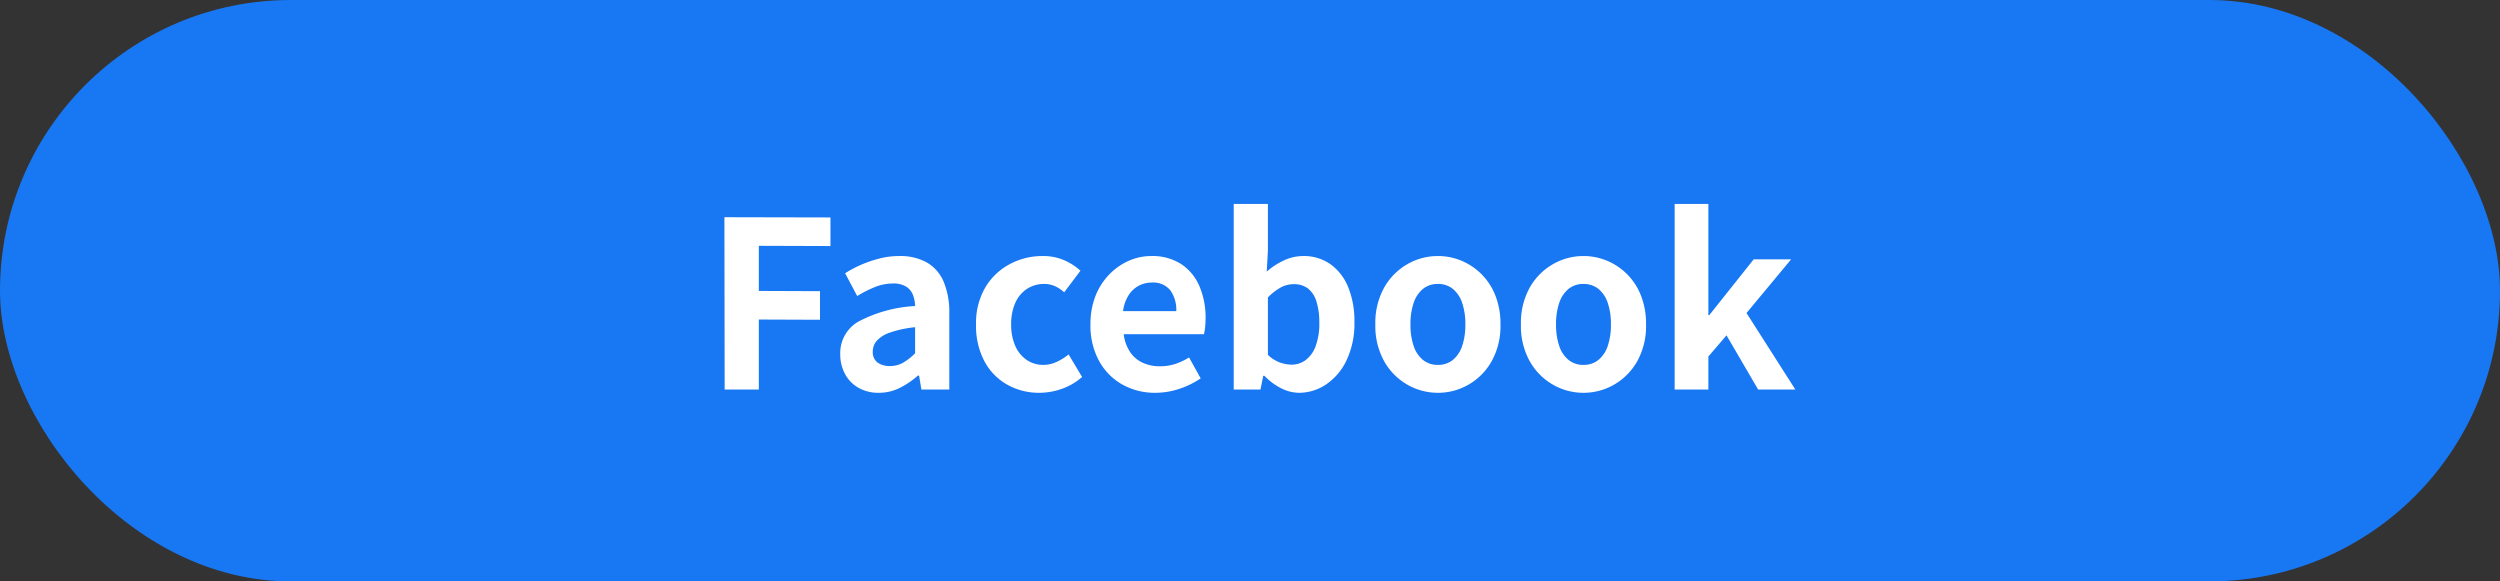 <svg xmlns="http://www.w3.org/2000/svg" width="215" height="50" viewBox="0 0 215 50">
  <rect x="0" y="0" width="215" height="50" fill="#333333" stroke="none"/>
  <g id="グループ_37092" data-name="グループ 37092" transform="translate(-7010 7163)">
    <rect id="長方形_25937" data-name="長方形 25937" width="215" height="50" rx="25" transform="translate(7010 -7163)" fill="#1877f2"/>
    <path id="パス_58397" data-name="パス 58397" d="M-45.18,0l-.02-14.82,9.12.02v2.46l-6.16-.02v3.88l5.26.02V-6l-5.26-.02V0Zm13.24.28a3.416,3.416,0,0,1-1.73-.43,2.974,2.974,0,0,1-1.16-1.19,3.564,3.564,0,0,1-.41-1.72A3.119,3.119,0,0,1-33.7-5.83a11.7,11.7,0,0,1,4.9-1.35,2.81,2.81,0,0,0-.2-.99,1.48,1.48,0,0,0-.59-.69,2.057,2.057,0,0,0-1.11-.26,4.163,4.163,0,0,0-1.54.3,9.843,9.843,0,0,0-1.54.78L-34.82-10a9.982,9.982,0,0,1,1.4-.74,10.464,10.464,0,0,1,1.56-.53,6.825,6.825,0,0,1,1.7-.21,4.658,4.658,0,0,1,2.38.56,3.458,3.458,0,0,1,1.44,1.66,6.8,6.8,0,0,1,.48,2.72V0h-2.4l-.2-1.2h-.1A7.162,7.162,0,0,1-30.12-.14,4.013,4.013,0,0,1-31.94.28Zm.98-2.3a2.246,2.246,0,0,0,1.13-.29,4.922,4.922,0,0,0,1.03-.81V-5.36a9.517,9.517,0,0,0-2.16.46,2.682,2.682,0,0,0-1.14.71,1.392,1.392,0,0,0-.34.91,1.11,1.11,0,0,0,.41.96A1.769,1.769,0,0,0-30.96-2.02ZM-18.1.28a5.556,5.556,0,0,1-2.78-.7,5.036,5.036,0,0,1-1.96-2.01,6.5,6.5,0,0,1-.72-3.17,6.029,6.029,0,0,1,.79-3.17,5.379,5.379,0,0,1,2.1-2.01,5.913,5.913,0,0,1,2.83-.7,4.552,4.552,0,0,1,1.84.35,5.226,5.226,0,0,1,1.42.91l-1.4,1.86a3,3,0,0,0-.82-.54,2.211,2.211,0,0,0-.88-.18,2.673,2.673,0,0,0-1.51.43,2.768,2.768,0,0,0-1,1.21,4.464,4.464,0,0,0-.35,1.84,4.464,4.464,0,0,0,.35,1.84,2.821,2.821,0,0,0,.98,1.21,2.477,2.477,0,0,0,1.43.43,2.725,2.725,0,0,0,1.16-.26,4.7,4.7,0,0,0,1.02-.64l1.16,1.94A5.224,5.224,0,0,1-16.21-.05,5.851,5.851,0,0,1-18.1.28Zm9.96,0a5.707,5.707,0,0,1-2.82-.7,5.182,5.182,0,0,1-2.01-2.02,6.3,6.3,0,0,1-.75-3.16,6.55,6.55,0,0,1,.43-2.44,5.568,5.568,0,0,1,1.18-1.85,5.343,5.343,0,0,1,1.68-1.18,4.735,4.735,0,0,1,1.93-.41,4.567,4.567,0,0,1,2.58.69,4.283,4.283,0,0,1,1.57,1.9,6.844,6.844,0,0,1,.53,2.77,7.165,7.165,0,0,1-.04.77,3.946,3.946,0,0,1-.1.59h-6.9a3.5,3.5,0,0,0,.54,1.52,2.643,2.643,0,0,0,1.08.93A3.488,3.488,0,0,0-7.74-2a4.216,4.216,0,0,0,1.28-.19,5.552,5.552,0,0,0,1.22-.57l1,1.8a7.38,7.38,0,0,1-1.84.9A6.477,6.477,0,0,1-8.14.28Zm-2.78-7.02h4.58a2.882,2.882,0,0,0-.51-1.79A1.894,1.894,0,0,0-8.46-9.2a2.354,2.354,0,0,0-1.1.27,2.342,2.342,0,0,0-.88.82A3.364,3.364,0,0,0-10.92-6.74ZM4.22.28A3.458,3.458,0,0,1,2.7-.1,5.241,5.241,0,0,1,1.24-1.18h-.1L.9,0H-1.4V-15.96H1.54v4.02l-.1,1.8a6.027,6.027,0,0,1,1.49-.97,3.892,3.892,0,0,1,1.63-.37,3.959,3.959,0,0,1,2.37.71A4.5,4.5,0,0,1,8.45-8.79,7.729,7.729,0,0,1,8.98-5.8,7.333,7.333,0,0,1,8.3-2.51,5.124,5.124,0,0,1,6.53-.43,4.162,4.162,0,0,1,4.22.28ZM3.58-2.14a2,2,0,0,0,1.2-.39,2.616,2.616,0,0,0,.86-1.19,5.483,5.483,0,0,0,.32-2.02,5.983,5.983,0,0,0-.24-1.81A2.277,2.277,0,0,0,5-8.68a1.971,1.971,0,0,0-1.26-.38,2.307,2.307,0,0,0-1.09.28,4.769,4.769,0,0,0-1.11.86v4.94a2.987,2.987,0,0,0,1.05.66A3.089,3.089,0,0,0,3.58-2.14ZM16.16.28a5.232,5.232,0,0,1-2.63-.7,5.335,5.335,0,0,1-1.99-2.01,6.217,6.217,0,0,1-.76-3.17,6.217,6.217,0,0,1,.76-3.17,5.335,5.335,0,0,1,1.99-2.01,5.232,5.232,0,0,1,2.63-.7,5.2,5.2,0,0,1,2.02.4A5.373,5.373,0,0,1,19.9-9.93a5.371,5.371,0,0,1,1.2,1.84,6.609,6.609,0,0,1,.44,2.49,6.217,6.217,0,0,1-.76,3.17A5.335,5.335,0,0,1,18.79-.42,5.232,5.232,0,0,1,16.16.28Zm0-2.4a1.982,1.982,0,0,0,1.29-.43,2.611,2.611,0,0,0,.8-1.21,5.634,5.634,0,0,0,.27-1.84,5.634,5.634,0,0,0-.27-1.84,2.611,2.611,0,0,0-.8-1.21,1.982,1.982,0,0,0-1.29-.43,1.982,1.982,0,0,0-1.29.43,2.611,2.611,0,0,0-.8,1.21A5.634,5.634,0,0,0,13.8-5.6a5.634,5.634,0,0,0,.27,1.84,2.611,2.611,0,0,0,.8,1.21A1.982,1.982,0,0,0,16.16-2.12ZM28.68.28a5.232,5.232,0,0,1-2.63-.7,5.335,5.335,0,0,1-1.99-2.01A6.217,6.217,0,0,1,23.3-5.6a6.217,6.217,0,0,1,.76-3.17,5.335,5.335,0,0,1,1.99-2.01,5.232,5.232,0,0,1,2.63-.7,5.2,5.2,0,0,1,2.02.4,5.373,5.373,0,0,1,1.72,1.15,5.371,5.371,0,0,1,1.2,1.84,6.609,6.609,0,0,1,.44,2.49,6.217,6.217,0,0,1-.76,3.17A5.335,5.335,0,0,1,31.31-.42,5.232,5.232,0,0,1,28.68.28Zm0-2.4a1.982,1.982,0,0,0,1.29-.43,2.611,2.611,0,0,0,.8-1.21,5.634,5.634,0,0,0,.27-1.84,5.634,5.634,0,0,0-.27-1.84,2.611,2.611,0,0,0-.8-1.21,1.982,1.982,0,0,0-1.29-.43,1.982,1.982,0,0,0-1.29.43,2.611,2.611,0,0,0-.8,1.21,5.634,5.634,0,0,0-.27,1.84,5.634,5.634,0,0,0,.27,1.84,2.611,2.611,0,0,0,.8,1.21A1.982,1.982,0,0,0,28.68-2.12ZM36.52,0V-15.96h2.9V-6.4h.08l3.82-4.8h3.22L42.7-6.58,46.9,0H43.7L40.98-4.66,39.42-2.84V0Z" transform="translate(7117.5 -7129.5)" fill="#fff"/>
  </g>
</svg>
